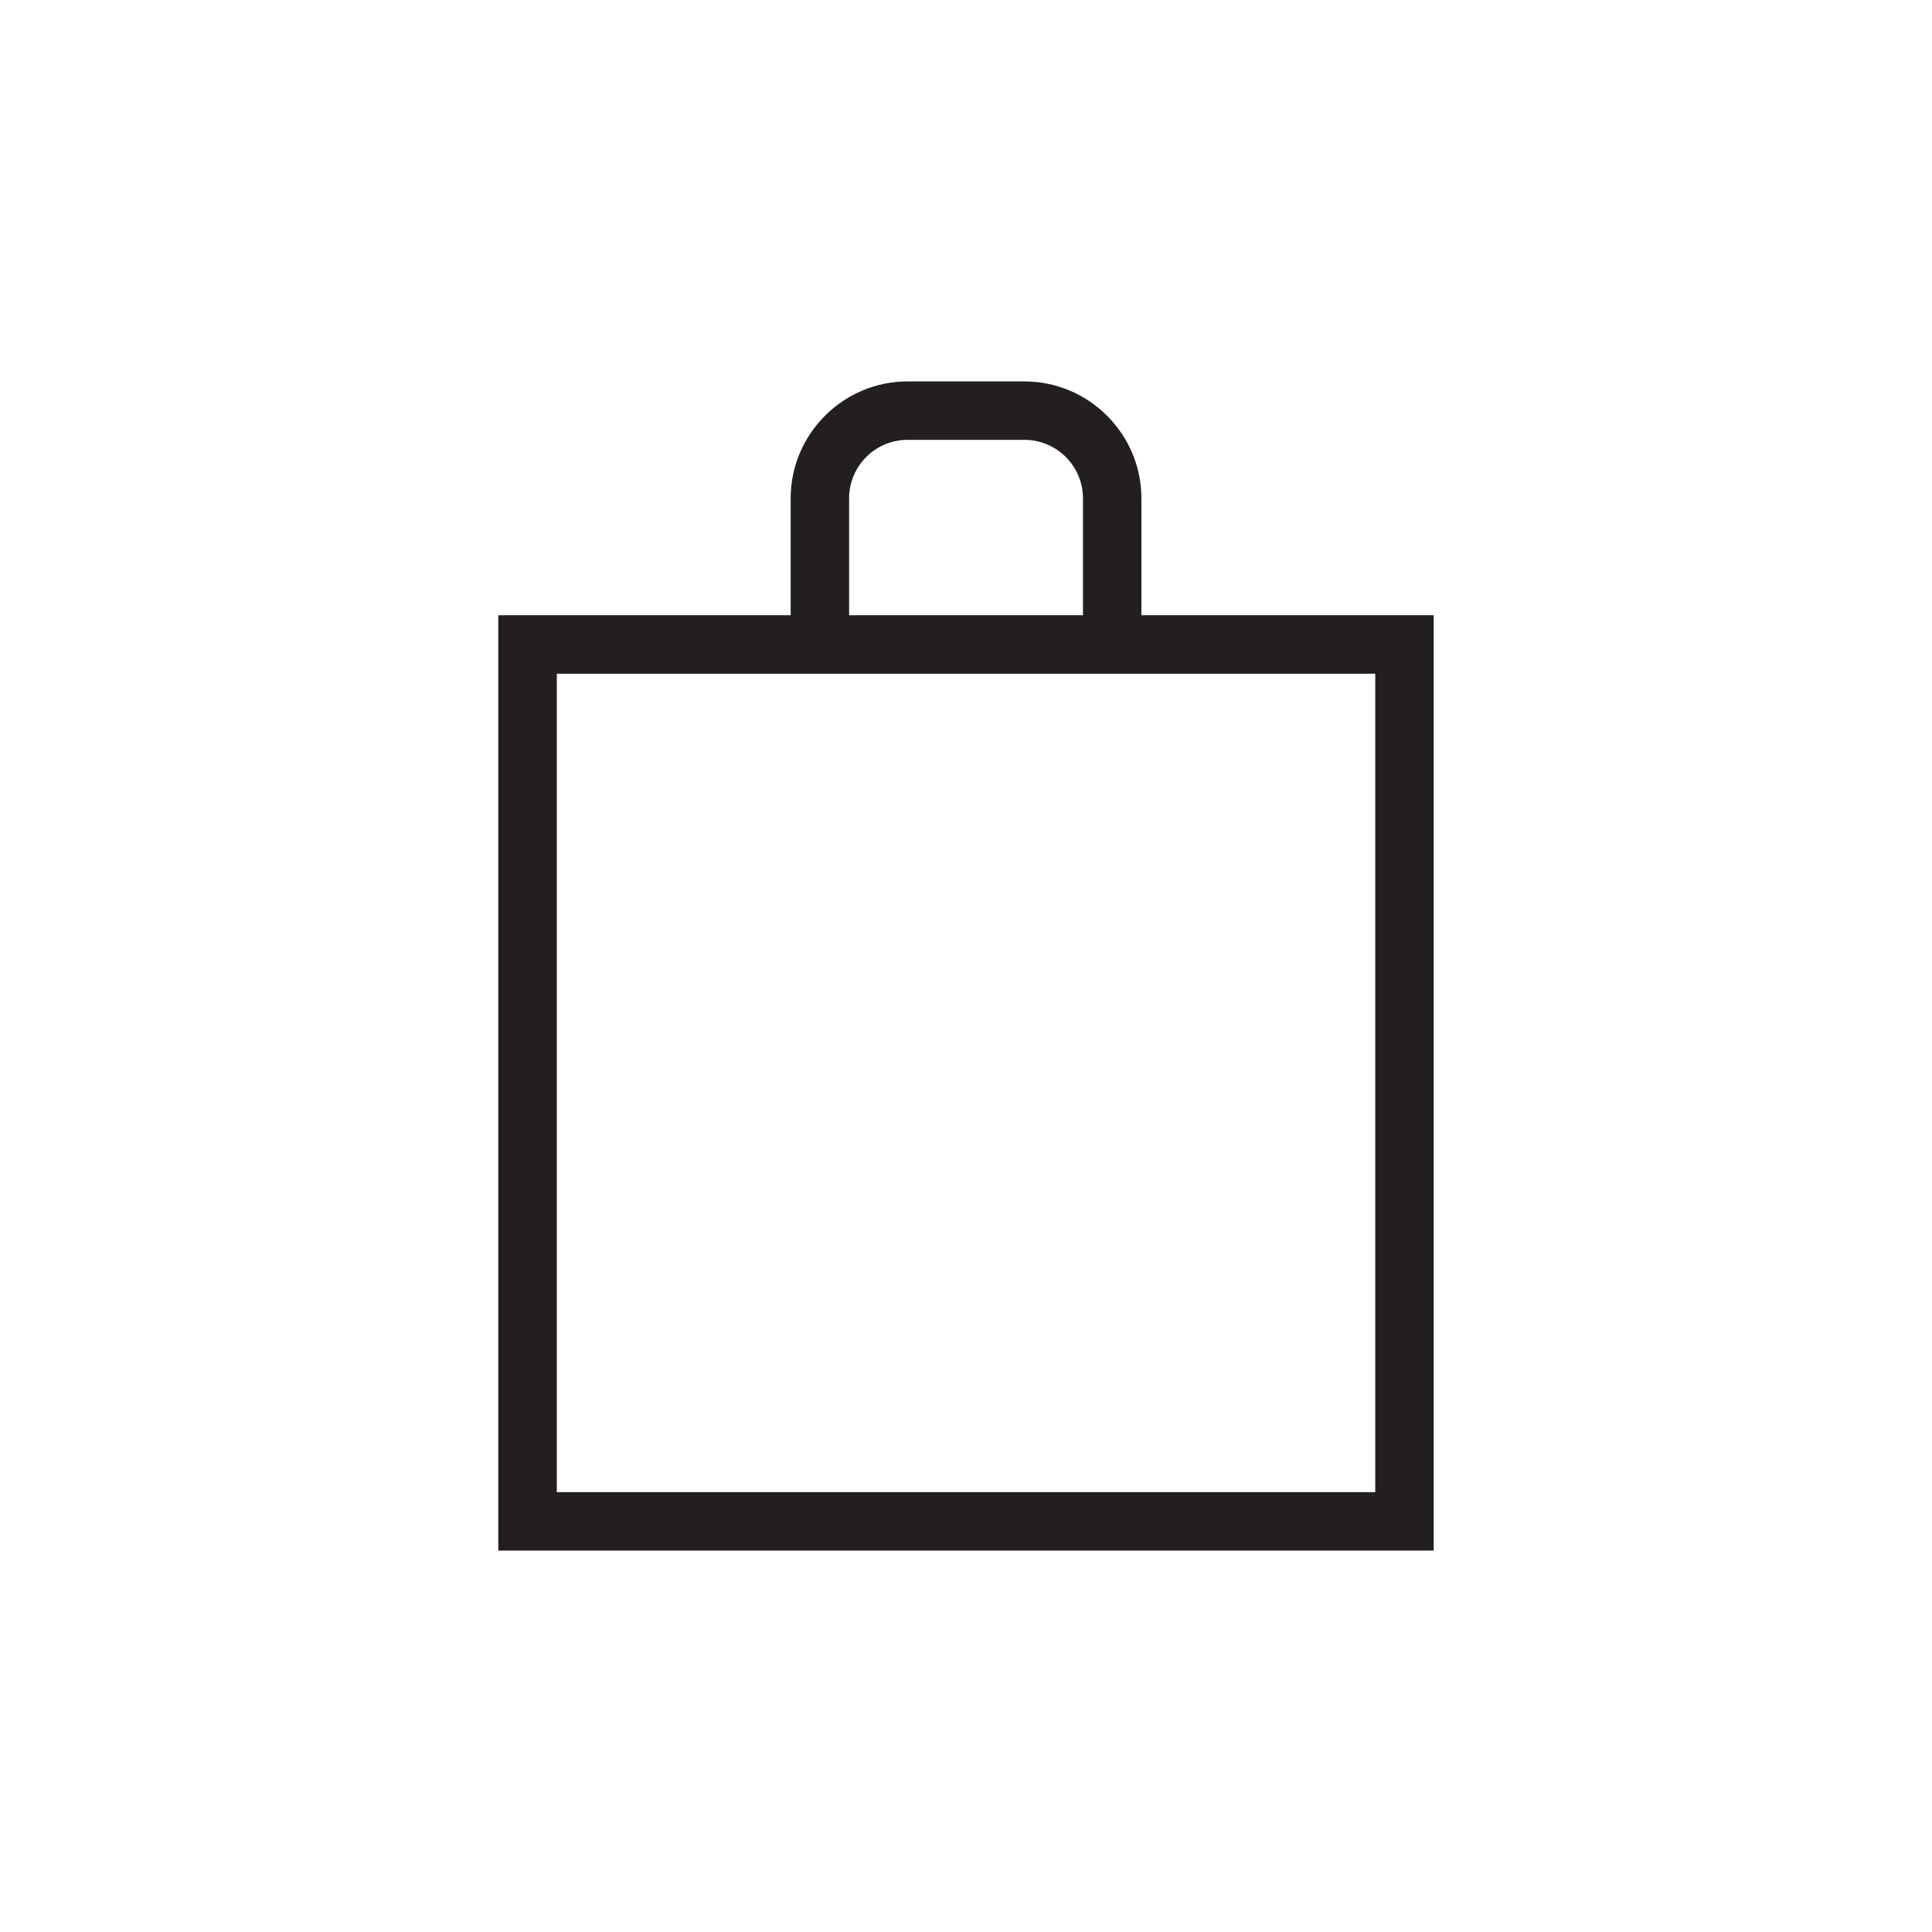 <?xml version="1.0" encoding="UTF-8"?> <svg xmlns="http://www.w3.org/2000/svg" width="24" height="24" viewBox="0 0 24 24" fill="none"> <path d="M17.81 7.643H14.179V6.19C14.179 5.391 13.525 4.738 12.726 4.738H11.274C10.475 4.738 9.822 5.391 9.822 6.19V7.643H6.19V19.262H17.81V7.643ZM17.084 18.536H6.917V8.369H17.084V18.536ZM10.548 6.19C10.548 5.79 10.873 5.464 11.274 5.464H12.726C13.127 5.464 13.453 5.79 13.453 6.19V7.643H10.548V6.19Z" fill="#231F20"></path> </svg> 